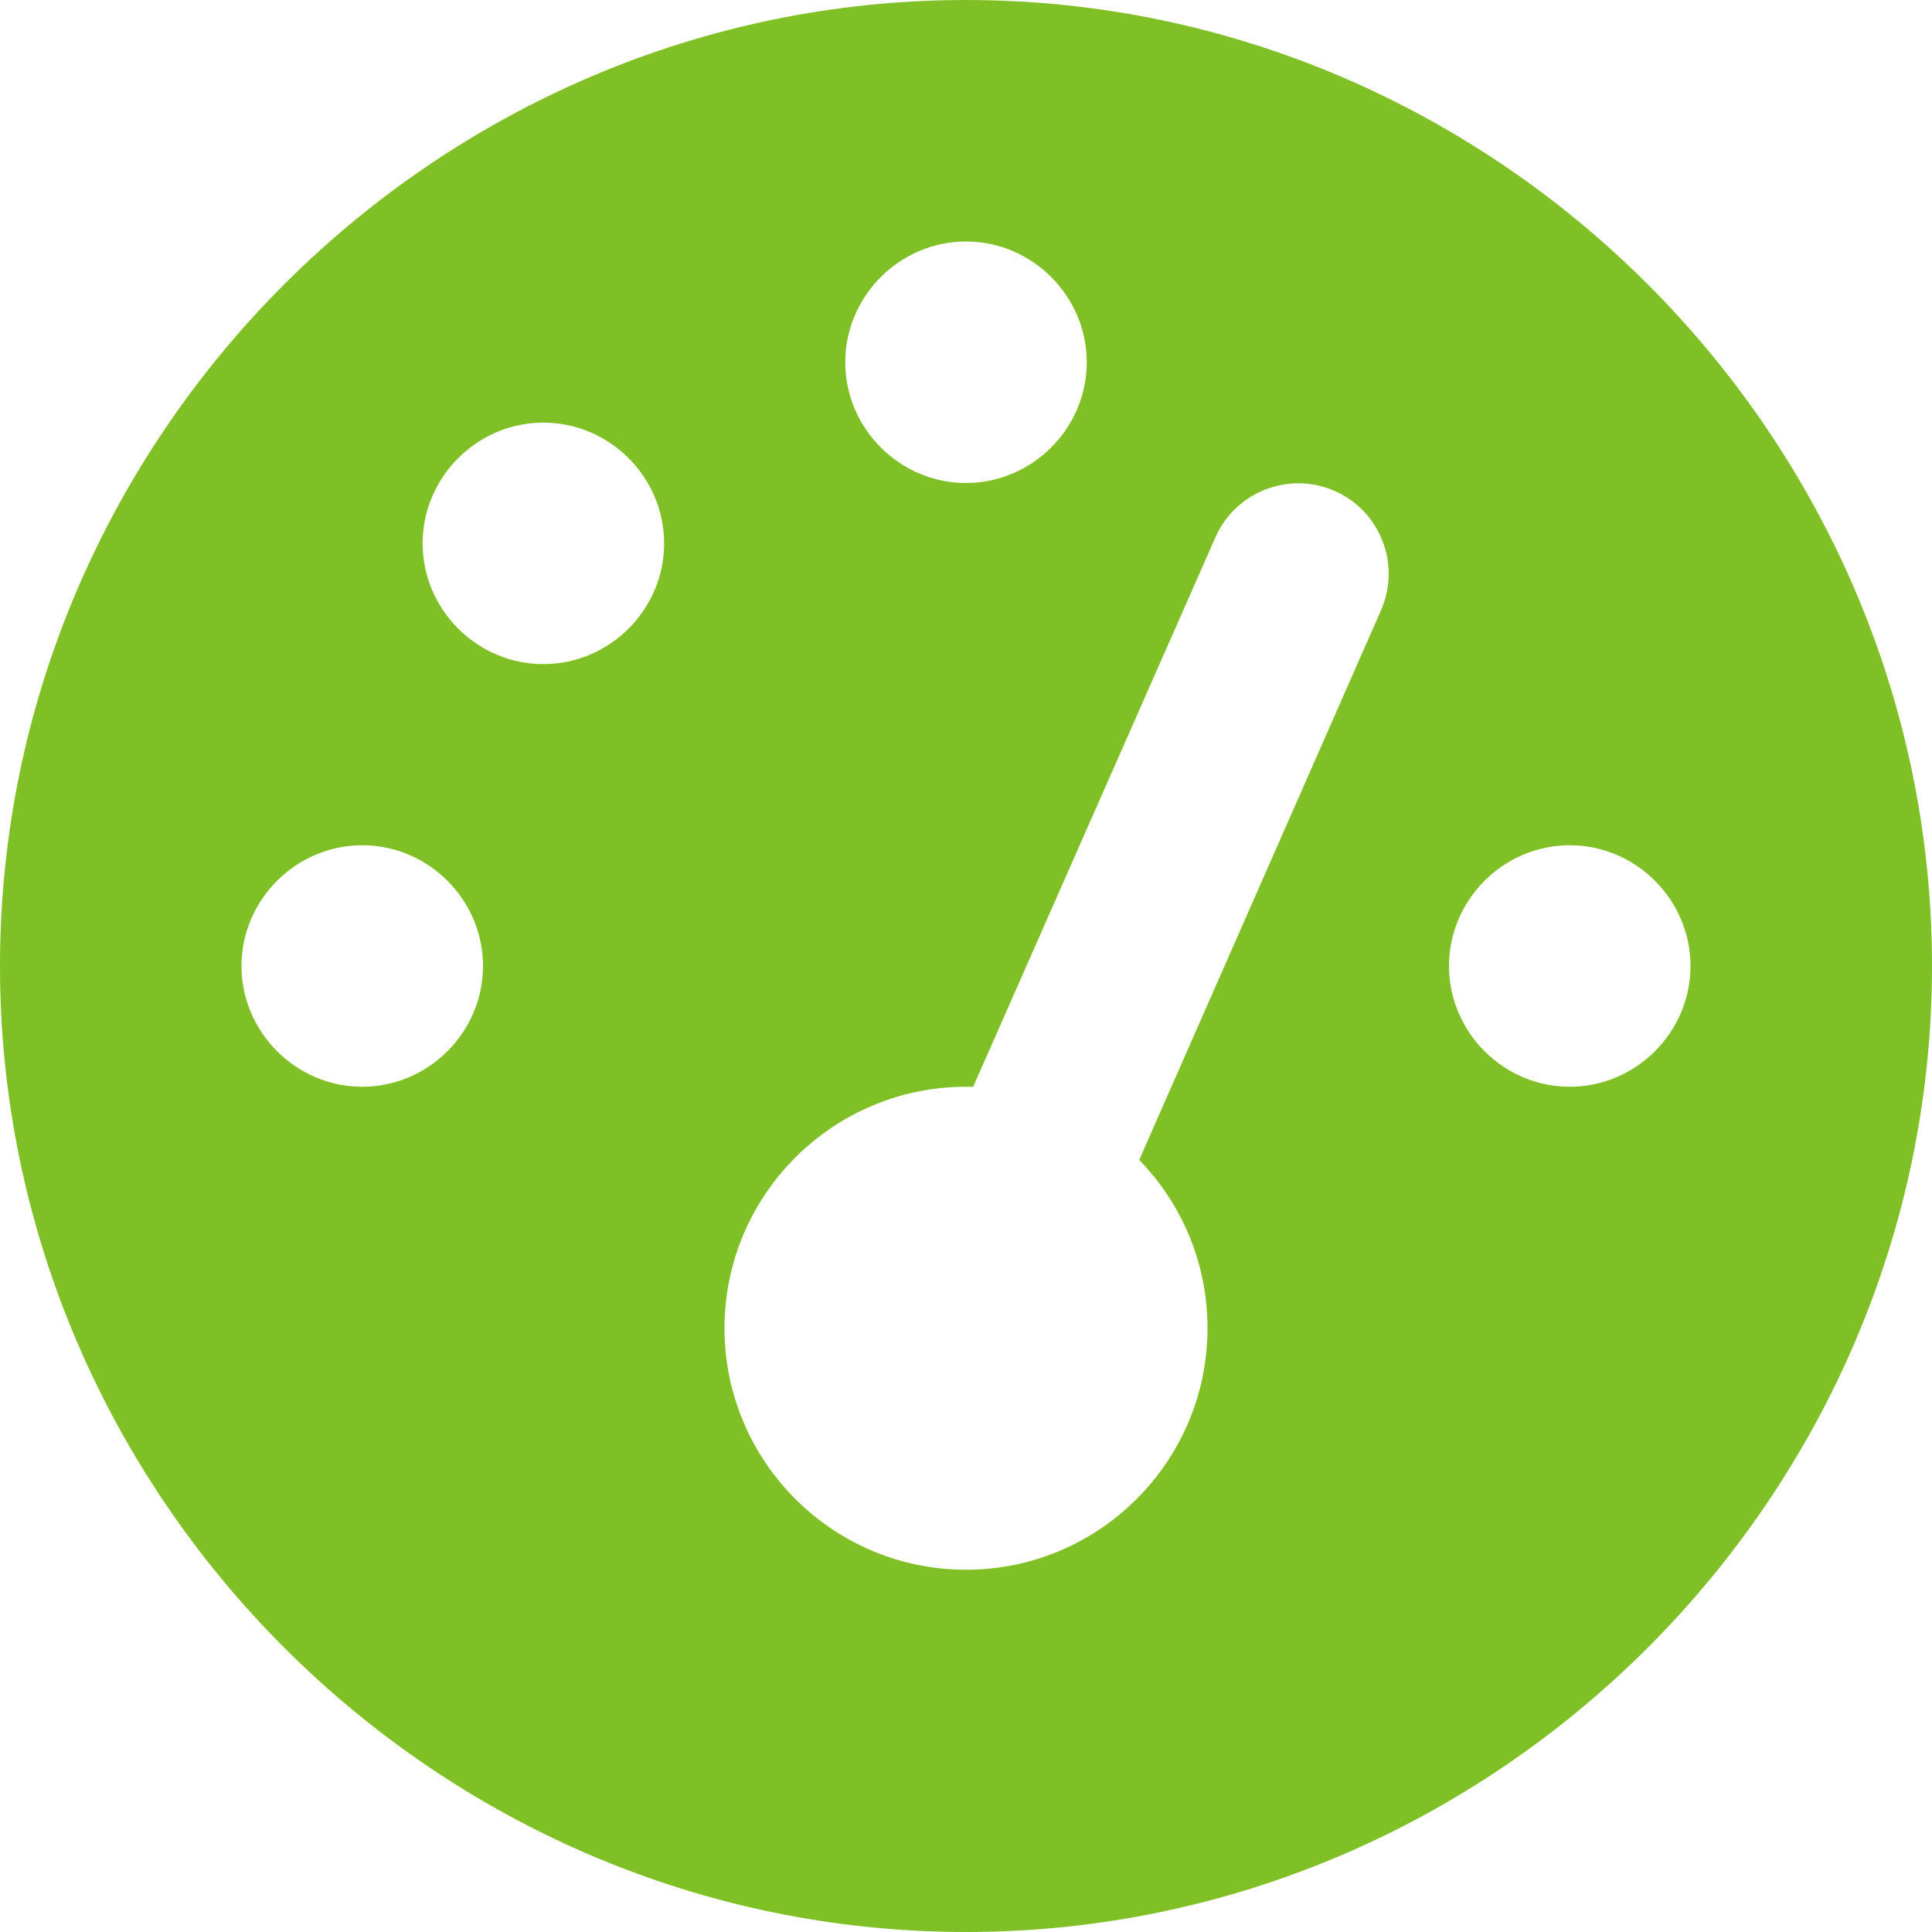 <?xml version="1.0" encoding="UTF-8" standalone="no"?>
<!DOCTYPE svg PUBLIC "-//W3C//DTD SVG 1.1//EN" "http://www.w3.org/Graphics/SVG/1.1/DTD/svg11.dtd">
<svg width="100%" height="100%" viewBox="0 0 512 512" version="1.1" xmlns="http://www.w3.org/2000/svg" xmlns:xlink="http://www.w3.org/1999/xlink" xml:space="preserve" xmlns:serif="http://www.serif.com/" style="fill-rule:evenodd;clip-rule:evenodd;stroke-linejoin:round;stroke-miterlimit:2;">
    <path d="M0,256C-0,115.563 115.563,0 256,0C396.437,-0 512,115.563 512,256C512,396.437 396.437,512 256,512C115.563,512 0,396.437 0,256ZM288,96C288,78.445 273.555,64 256,64C238.445,64 224,78.445 224,96C224,113.555 238.445,128 256,128C273.555,128 288,113.555 288,96ZM256,416C291.3,416 320,387.3 320,352C320,334.6 313.1,318.9 301.9,307.4L366,161.7C371.3,149.6 365.8,135.4 353.7,130.1C341.6,124.8 327.4,130.3 322.1,142.4L257.9,288L256,288C220.7,288 192,316.7 192,352C192,387.3 220.7,416 256,416ZM176,144C176,126.445 161.555,112 144,112C126.445,112 112,126.445 112,144C112,161.555 126.445,176 144,176C161.555,176 176,161.555 176,144ZM96,288C113.555,288 128,273.555 128,256C128,238.445 113.555,224 96,224C78.445,224 64,238.445 64,256C64,273.555 78.445,288 96,288ZM448,256C448,238.445 433.555,224 416,224C398.445,224 384,238.445 384,256C384,273.555 398.445,288 416,288C433.555,288 448,273.555 448,256Z" style="fill:rgb(127,192,38);fill-rule:nonzero;"/>
</svg>
